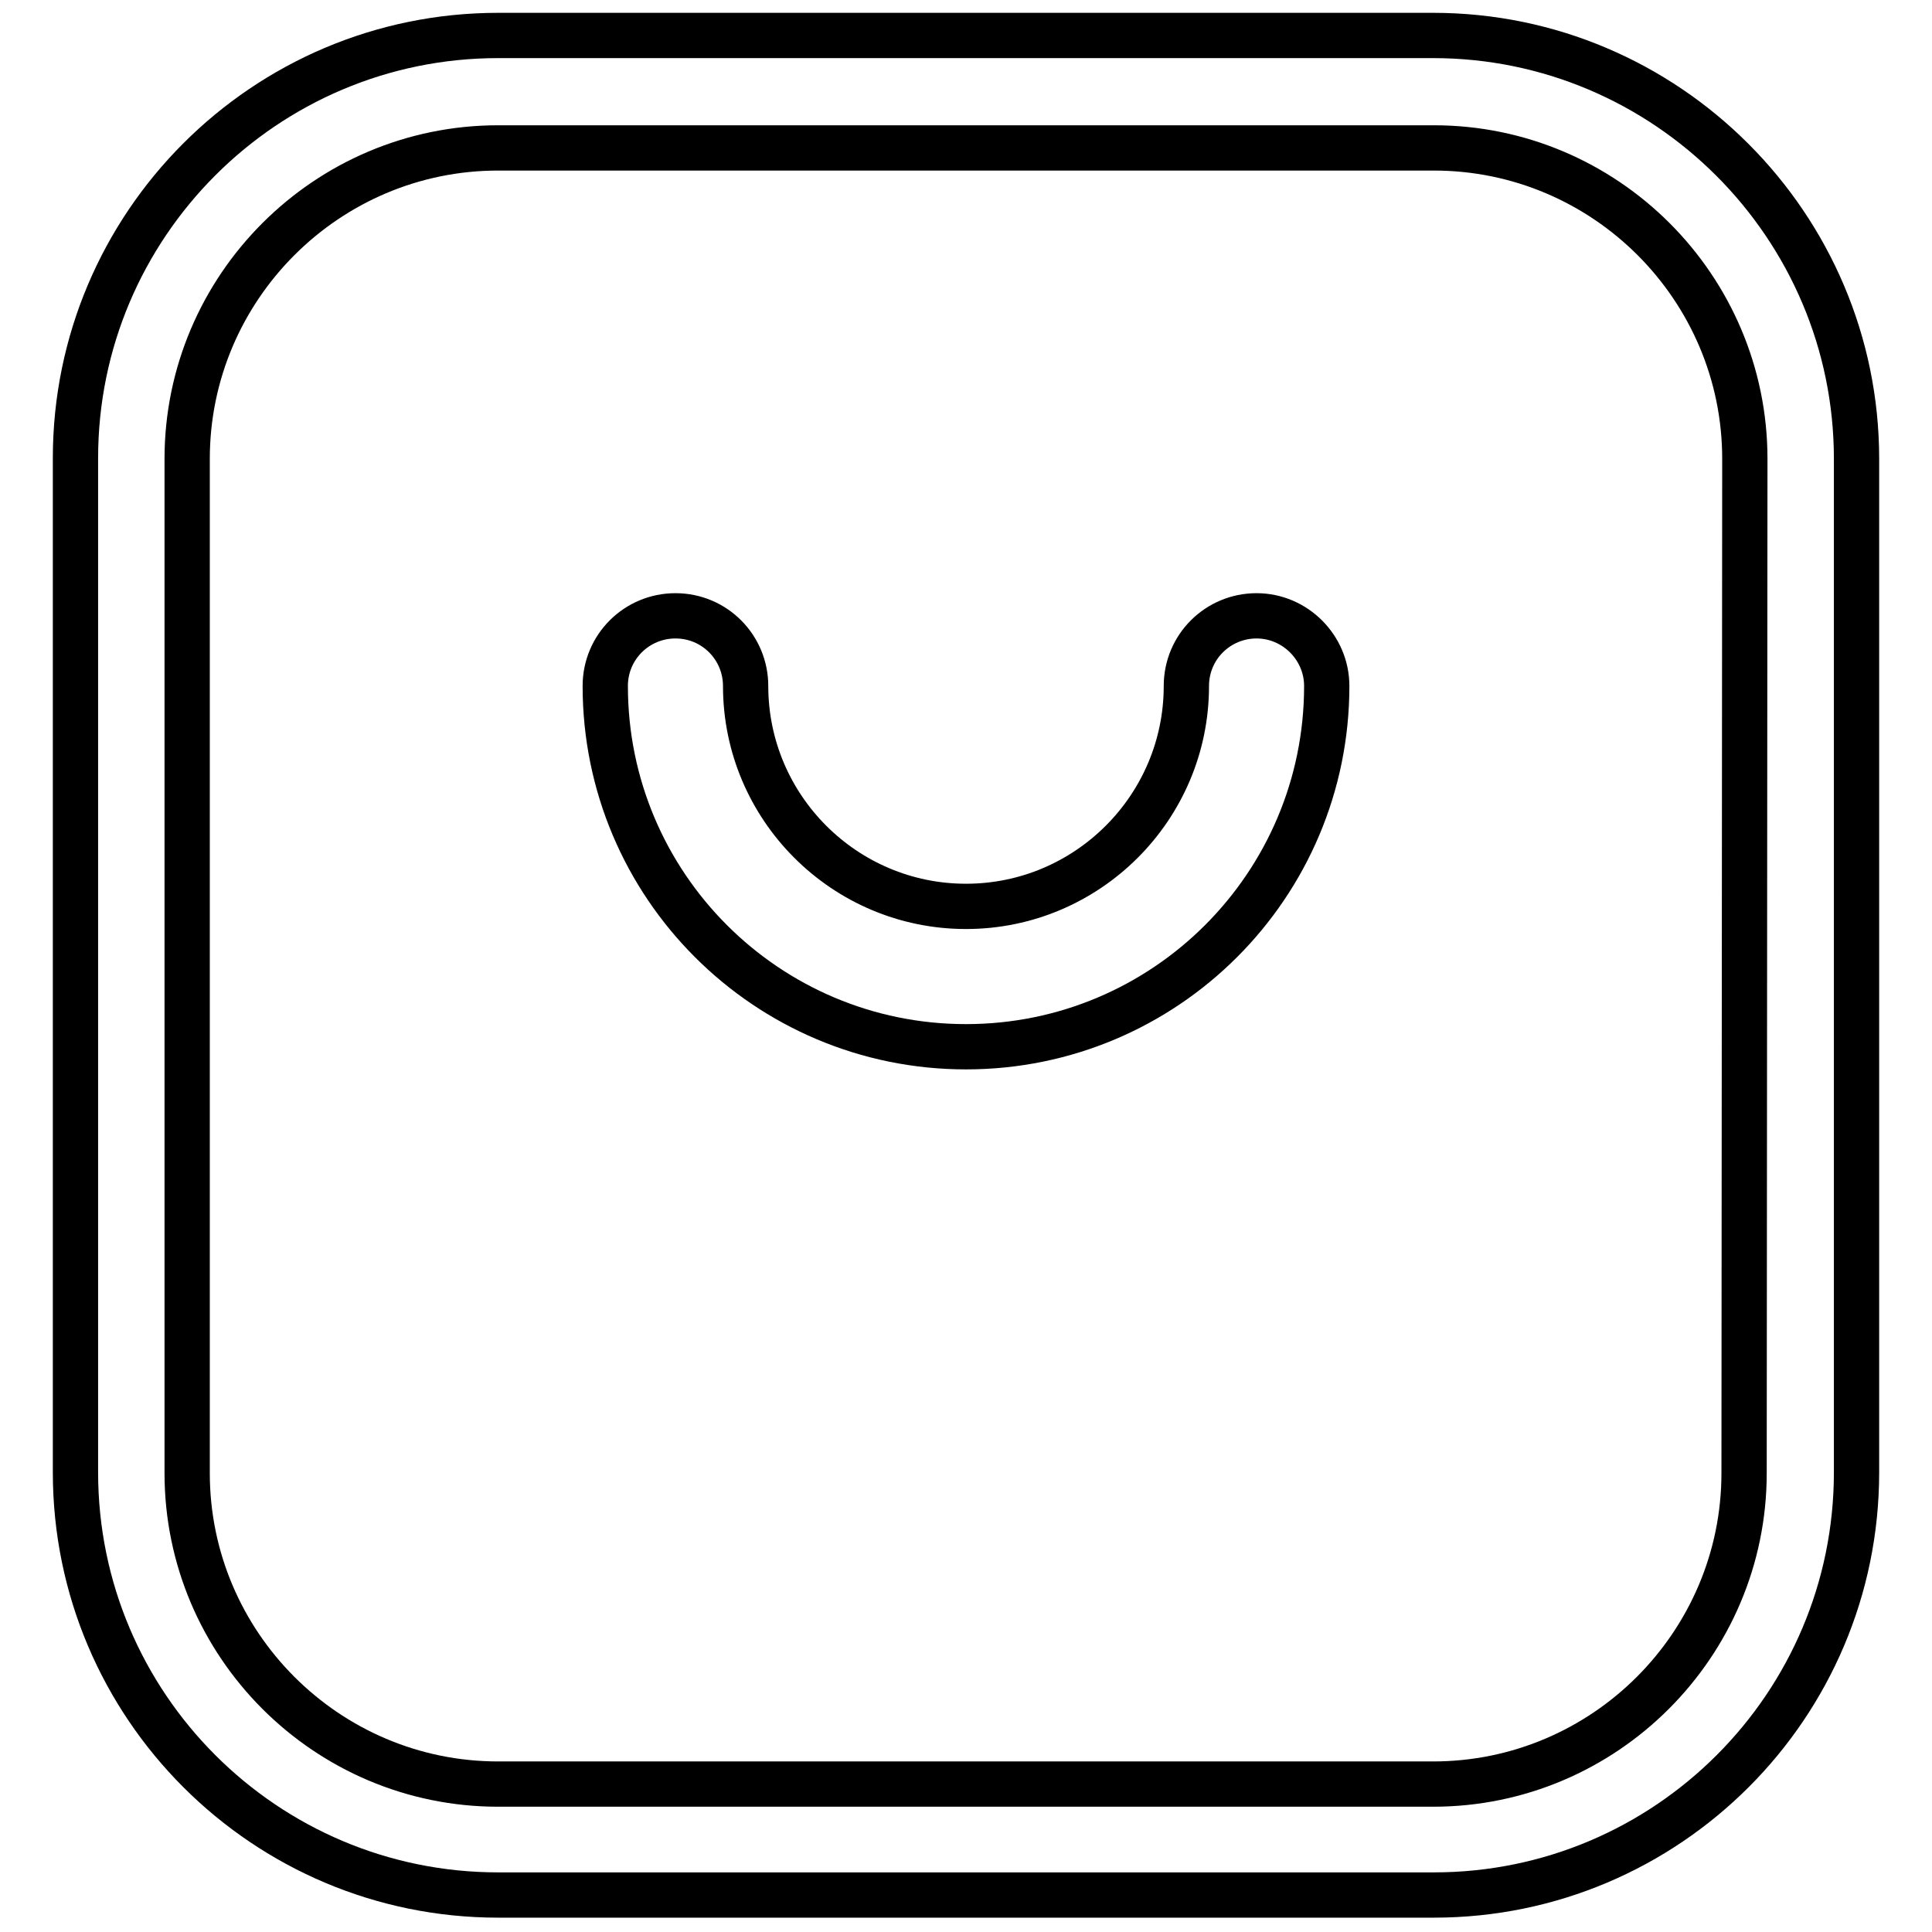 <?xml version="1.0" encoding="utf-8"?>
<!-- Svg Vector Icons : http://www.onlinewebfonts.com/icon -->
<!DOCTYPE svg PUBLIC "-//W3C//DTD SVG 1.1//EN" "http://www.w3.org/Graphics/SVG/1.1/DTD/svg11.dtd">
<svg version="1.1" xmlns="http://www.w3.org/2000/svg" xmlns:xlink="http://www.w3.org/1999/xlink" x="0px" y="0px" viewBox="0 0 256 256" enable-background="new 0 0 256 256" xml:space="preserve">
<g> <path stroke-width="6" fill-opacity="0" stroke="#000000"  d="M189.9,4.7H66c-30.9,0-56,25.1-56,56v134.4c0,30.9,25.1,56,56,56H190c30.9,0,56-25.1,56-56V60.8 C246,29.9,220.8,4.7,189.9,4.7L189.9,4.7z M231.1,195.2c0,22.7-18.5,41.2-41.2,41.2H66c-22.7,0-41.2-18.5-41.2-41.2V60.8 c0-22.7,18.5-41.2,41.2-41.2H190c22.7,0,41.2,18.5,41.2,41.2L231.1,195.2L231.1,195.2z"/> <path stroke-width="6" fill-opacity="0" stroke="#000000"  d="M166.5,81.6c-5.1,0-9.3,4.1-9.3,9.3c0,16.1-13.1,29.2-29.2,29.2c-16.1,0-29.2-13.1-29.2-29.2 c0-5.1-4.1-9.3-9.3-9.3c-5.1,0-9.3,4.1-9.3,9.3c0,26.4,21.4,47.8,47.8,47.8c26.4,0,47.8-21.4,47.8-47.8 C175.8,85.8,171.6,81.6,166.5,81.6L166.5,81.6z"/></g>
</svg>